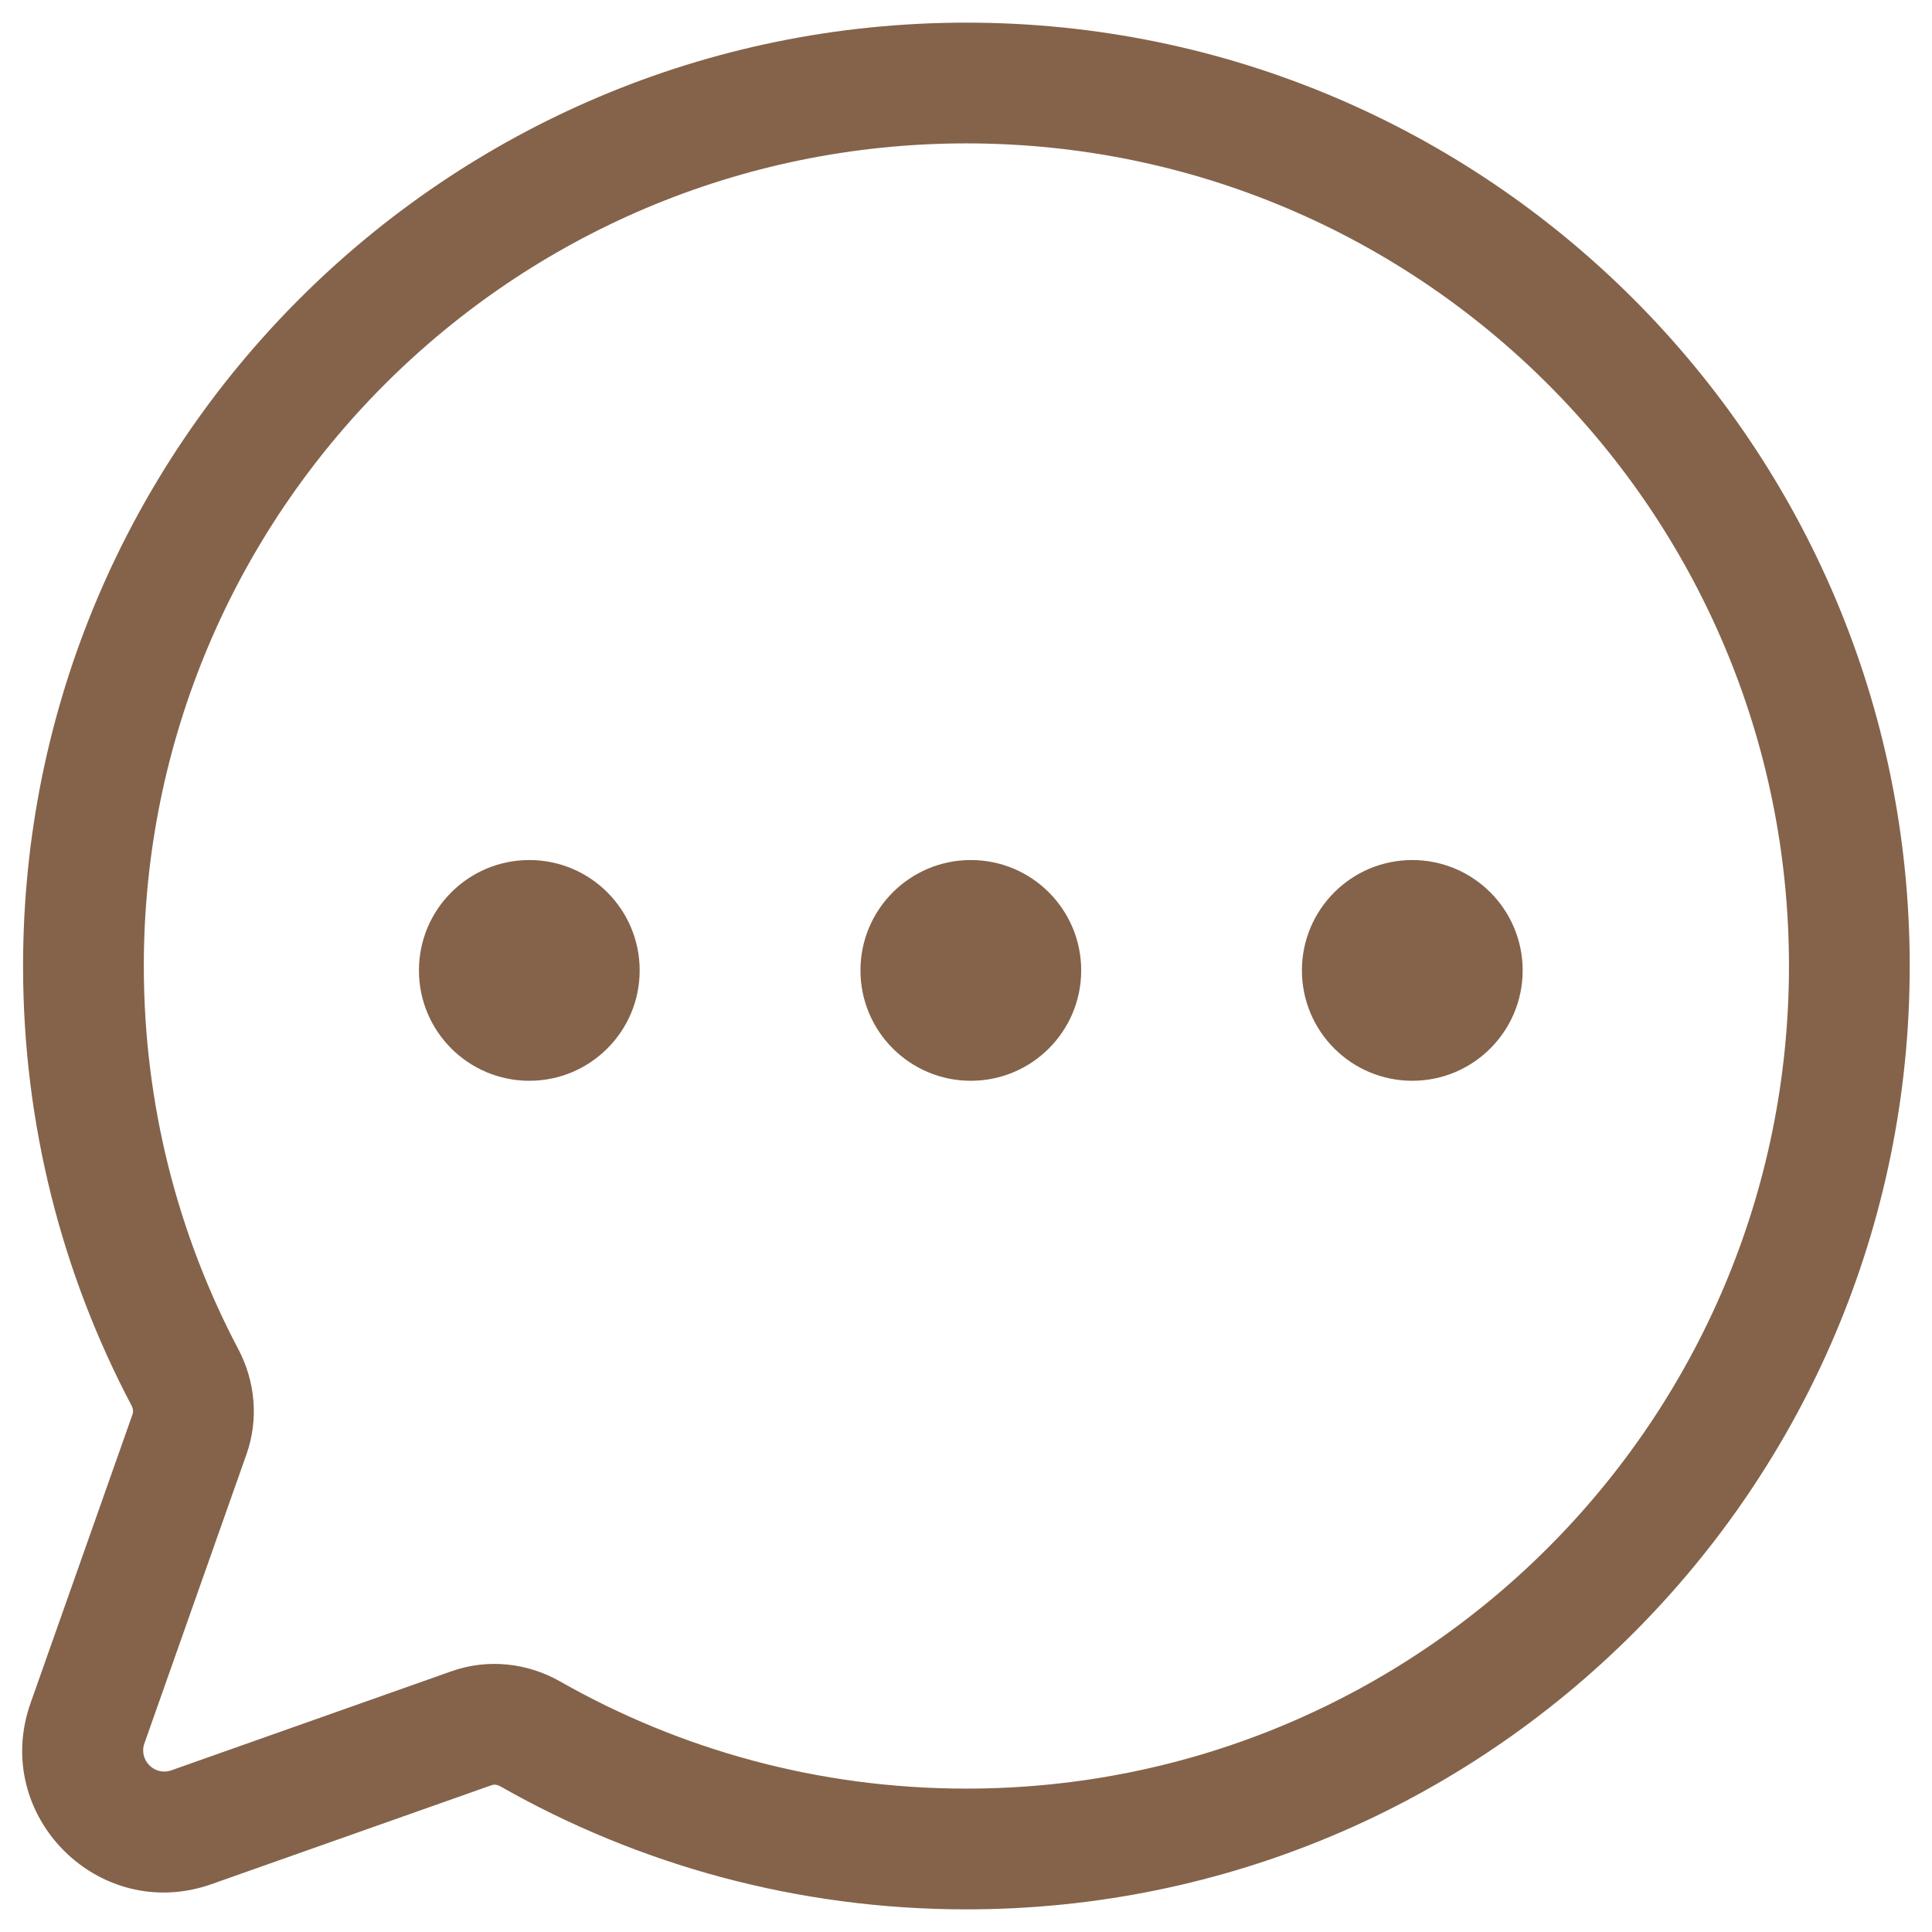 <svg width="32" height="32" viewBox="0 0 32 32" fill="none" xmlns="http://www.w3.org/2000/svg">
<path d="M16.006 1.375L16.007 0.375H16.006V1.375ZM16.006 30.625V31.625H16.007L16.006 30.625ZM3.172 30.265L3.505 31.207L3.505 31.207L3.172 30.265ZM1.449 28.542L2.392 28.875L2.392 28.875L1.449 28.542ZM3.14 23.753L4.083 24.086L3.14 23.753ZM3.063 22.814L3.948 22.348L3.063 22.814ZM8.785 28.72L8.29 29.589L8.785 28.72ZM7.813 28.624L8.146 29.567L7.813 28.624ZM16.006 1.375L16.006 2.375C23.531 2.375 29.631 8.475 29.631 16H30.631H31.631C31.631 7.371 24.636 0.375 16.007 0.375L16.006 1.375ZM30.631 16H29.631C29.631 23.525 23.531 29.625 16.006 29.625L16.006 30.625L16.007 31.625C24.636 31.625 31.631 24.629 31.631 16H30.631ZM16.006 30.625V29.625C13.558 29.625 11.263 28.979 9.279 27.851L8.785 28.72L8.29 29.589C10.567 30.884 13.202 31.625 16.006 31.625V30.625ZM7.813 28.624L7.479 27.681L2.838 29.322L3.172 30.265L3.505 31.207L8.146 29.567L7.813 28.624ZM3.172 30.265L2.838 29.322C2.561 29.42 2.294 29.153 2.392 28.875L1.449 28.542L0.506 28.209C-0.152 30.072 1.642 31.866 3.505 31.207L3.172 30.265ZM1.449 28.542L2.392 28.875L4.083 24.086L3.14 23.753L2.197 23.42L0.506 28.209L1.449 28.542ZM3.063 22.814L3.948 22.348C2.948 20.453 2.382 18.294 2.382 16H1.382H0.382C0.382 18.628 1.031 21.106 2.179 23.281L3.063 22.814ZM1.382 16H2.382C2.382 8.475 8.482 2.375 16.006 2.375V1.375V0.375C7.377 0.375 0.382 7.371 0.382 16H1.382ZM3.14 23.753L4.083 24.086C4.291 23.497 4.222 22.867 3.948 22.348L3.063 22.814L2.179 23.281C2.211 23.341 2.207 23.392 2.197 23.42L3.14 23.753ZM8.785 28.72L9.279 27.851C8.748 27.548 8.093 27.464 7.479 27.681L7.813 28.624L8.146 29.567C8.175 29.556 8.229 29.554 8.29 29.589L8.785 28.72Z" fill="#84634A"/>
<circle cx="8.767" cy="16.073" r="1.828" fill="#84634A"/>
<circle cx="16.08" cy="16.073" r="1.828" fill="#84634A"/>
<circle cx="23.392" cy="16.073" r="1.828" fill="#84634A"/>
</svg>
